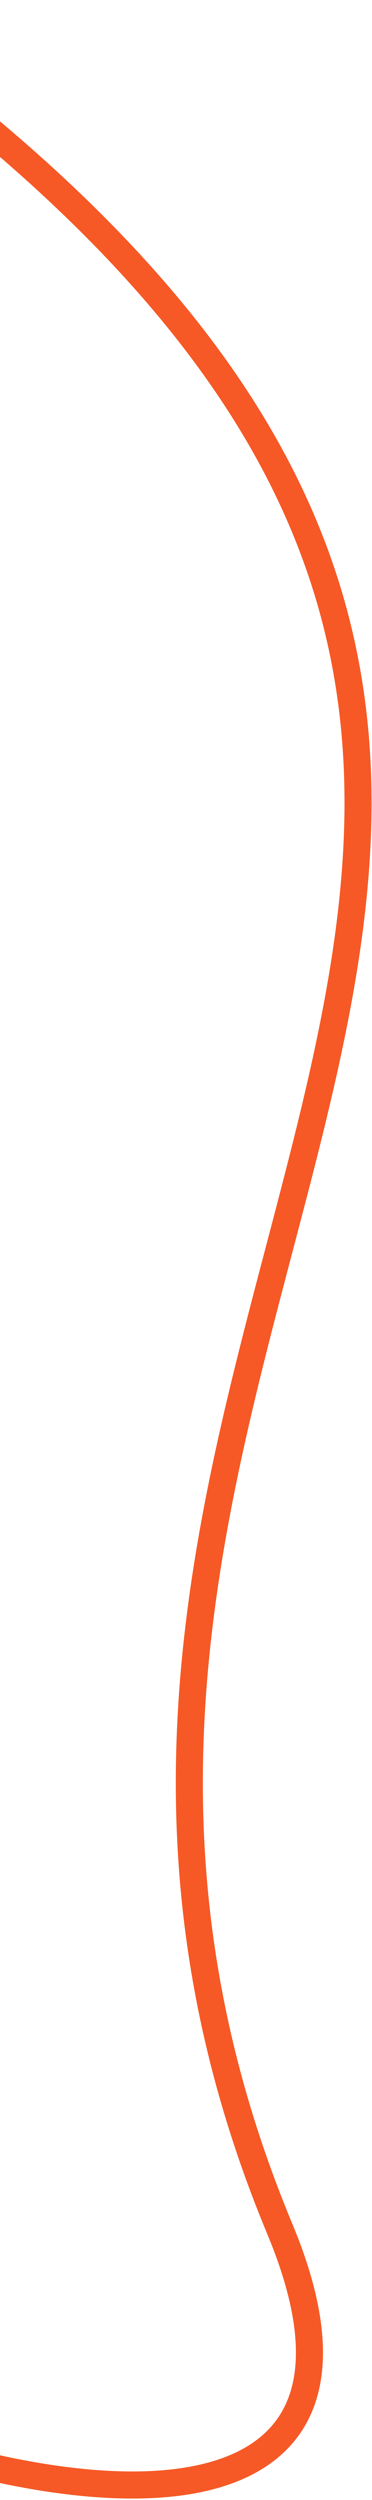 <?xml version="1.0" encoding="UTF-8"?> <svg xmlns="http://www.w3.org/2000/svg" width="55" height="369" viewBox="0 0 55 369" fill="none"><path d="M-30.218 280.277C-19.479 279.606 -143.019 239.134 -84.064 317.74C-53.859 358.012 70.433 398.774 41.385 329.036C-13.089 198.261 124.832 122.744 -4.041 17.161C-48.609 -19.353 -56.172 21.189 -54.382 46.024" stroke="#F65926" stroke-width="4"></path></svg> 
